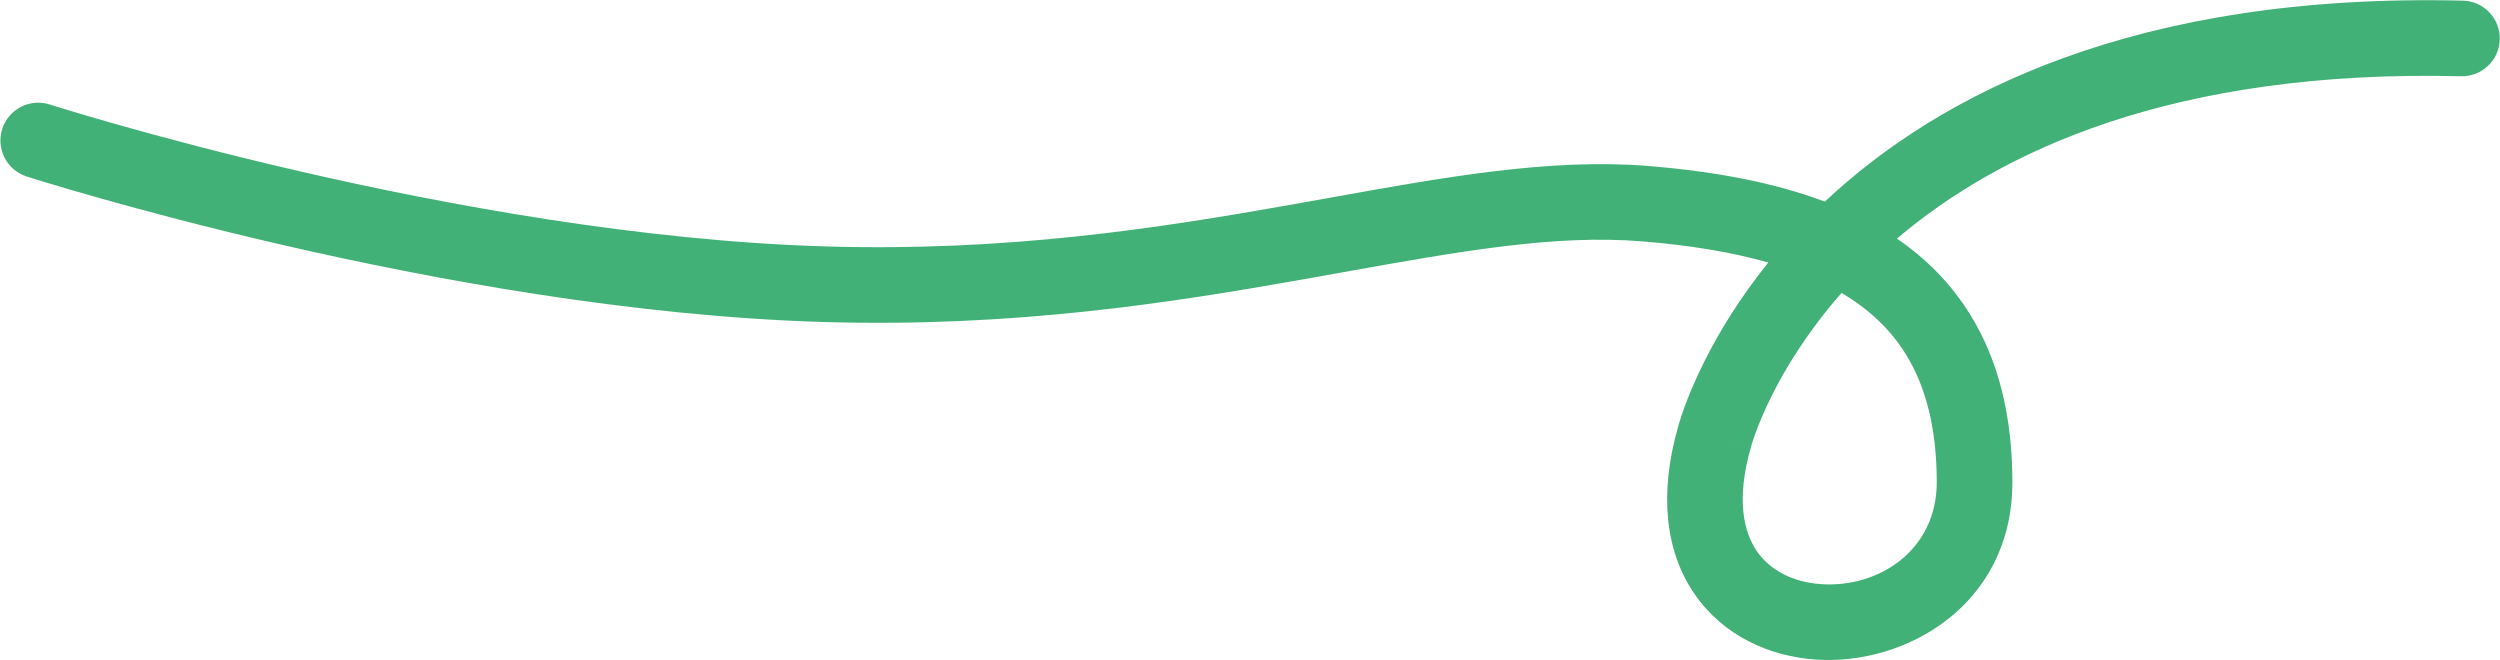 <?xml version="1.0" encoding="UTF-8"?> <svg xmlns="http://www.w3.org/2000/svg" width="5819" height="1537" viewBox="0 0 5819 1537" fill="none"><path fill-rule="evenodd" clip-rule="evenodd" d="M4415.28 555.399C4654.07 352.705 5057.02 161.033 5728.35 177.473C5776.93 178.663 5817.28 140.24 5818.47 91.654C5819.66 43.067 5781.24 2.716 5732.65 1.526C4971.73 -17.108 4514.94 218.222 4247.44 469.372C4127.48 424.025 3988.16 398.651 3835.61 386.287C3608.72 367.897 3363.21 412.078 3094.39 460.453C3064.96 465.748 3035.25 471.094 3005.26 476.414C2697.03 531.082 2345.35 586.261 1920.64 573.539C1494.9 560.786 1044 478.544 697.763 398.747C525.044 358.941 379.213 319.944 276.677 290.933C225.423 276.431 185.025 264.435 157.536 256.096C143.793 251.927 133.28 248.672 126.254 246.476C122.741 245.379 120.1 244.546 118.363 243.995C117.495 243.72 116.853 243.516 116.44 243.384L115.903 243.212L115.898 243.211C115.895 243.21 115.892 243.209 115.889 243.208C69.617 228.359 20.066 253.829 5.212 300.102C-9.643 346.377 15.827 395.933 62.102 410.788L88.412 328.833C62.103 410.788 62.116 410.792 62.133 410.798L62.356 410.869C62.499 410.915 62.701 410.979 62.96 411.062C63.478 411.227 64.227 411.466 65.204 411.775C67.157 412.394 70.018 413.296 73.755 414.464C81.23 416.8 92.212 420.199 106.441 424.516C134.898 433.149 176.359 445.458 228.761 460.285C333.537 489.93 482.207 529.682 658.237 570.252C1009.5 651.205 1473.1 736.212 1915.37 749.46C2358.65 762.738 2724.72 704.917 3035.99 649.71C3065.18 644.533 3093.78 639.406 3121.82 634.379C3396.94 585.057 3618.77 545.289 3821.39 561.712C3933.1 570.766 4031.34 586.884 4115.87 611.121C4048 695.353 4000.5 774.846 3968.11 839.206C3945.61 883.902 3930.35 921.399 3920.56 948.279C3915.67 961.725 3912.14 972.536 3909.75 980.286C3908.56 984.162 3907.65 987.275 3907 989.572C3906.68 990.721 3906.42 991.667 3906.22 992.402C3906.21 992.436 3906.2 992.471 3906.19 992.505C3860.82 1150.64 3876.5 1284.47 3944.55 1383.07C4012 1480.8 4120.05 1527.98 4226.58 1535.23C4434.38 1549.39 4684 1409.26 4684 1122.5C4684 968.339 4651.56 837.862 4585 730.878C4540.73 659.719 4483.22 601.927 4415.28 555.399ZM3991 1016C4076.2 1038.03 4076.19 1038.06 4076.18 1038.08L4076.21 1038.02C4076.25 1037.86 4076.3 1037.66 4076.37 1037.41C4076.66 1036.4 4077.18 1034.61 4077.96 1032.08C4079.52 1027.01 4082.11 1019.01 4085.95 1008.49C4093.62 987.418 4106.21 956.299 4125.32 918.332C4157.77 853.852 4208.87 769.909 4286.35 681.861C4350.69 719.823 4400.02 766.721 4435.56 823.847C4480.92 896.754 4508 993.079 4508 1122.5C4508 1280.24 4373.87 1368.86 4238.54 1359.64C4173.52 1355.21 4120.16 1327.67 4089.4 1283.1C4059.37 1239.58 4039.98 1163.85 4075.56 1040.36C4075.66 1040.03 4075.75 1039.69 4075.84 1039.36C4075.94 1039.02 4076.03 1038.69 4076.11 1038.36C4076.11 1038.38 4076.11 1038.38 4076.12 1038.33L4076.12 1038.33C4076.12 1038.34 4076.11 1038.35 4076.11 1038.36C4076.12 1038.33 4076.13 1038.3 4076.13 1038.28C4076.15 1038.22 4076.16 1038.16 4076.18 1038.11C4076.19 1038.08 4076.19 1038.05 4076.2 1038.03L3991 1016Z" fill="#41B178"></path></svg> 
